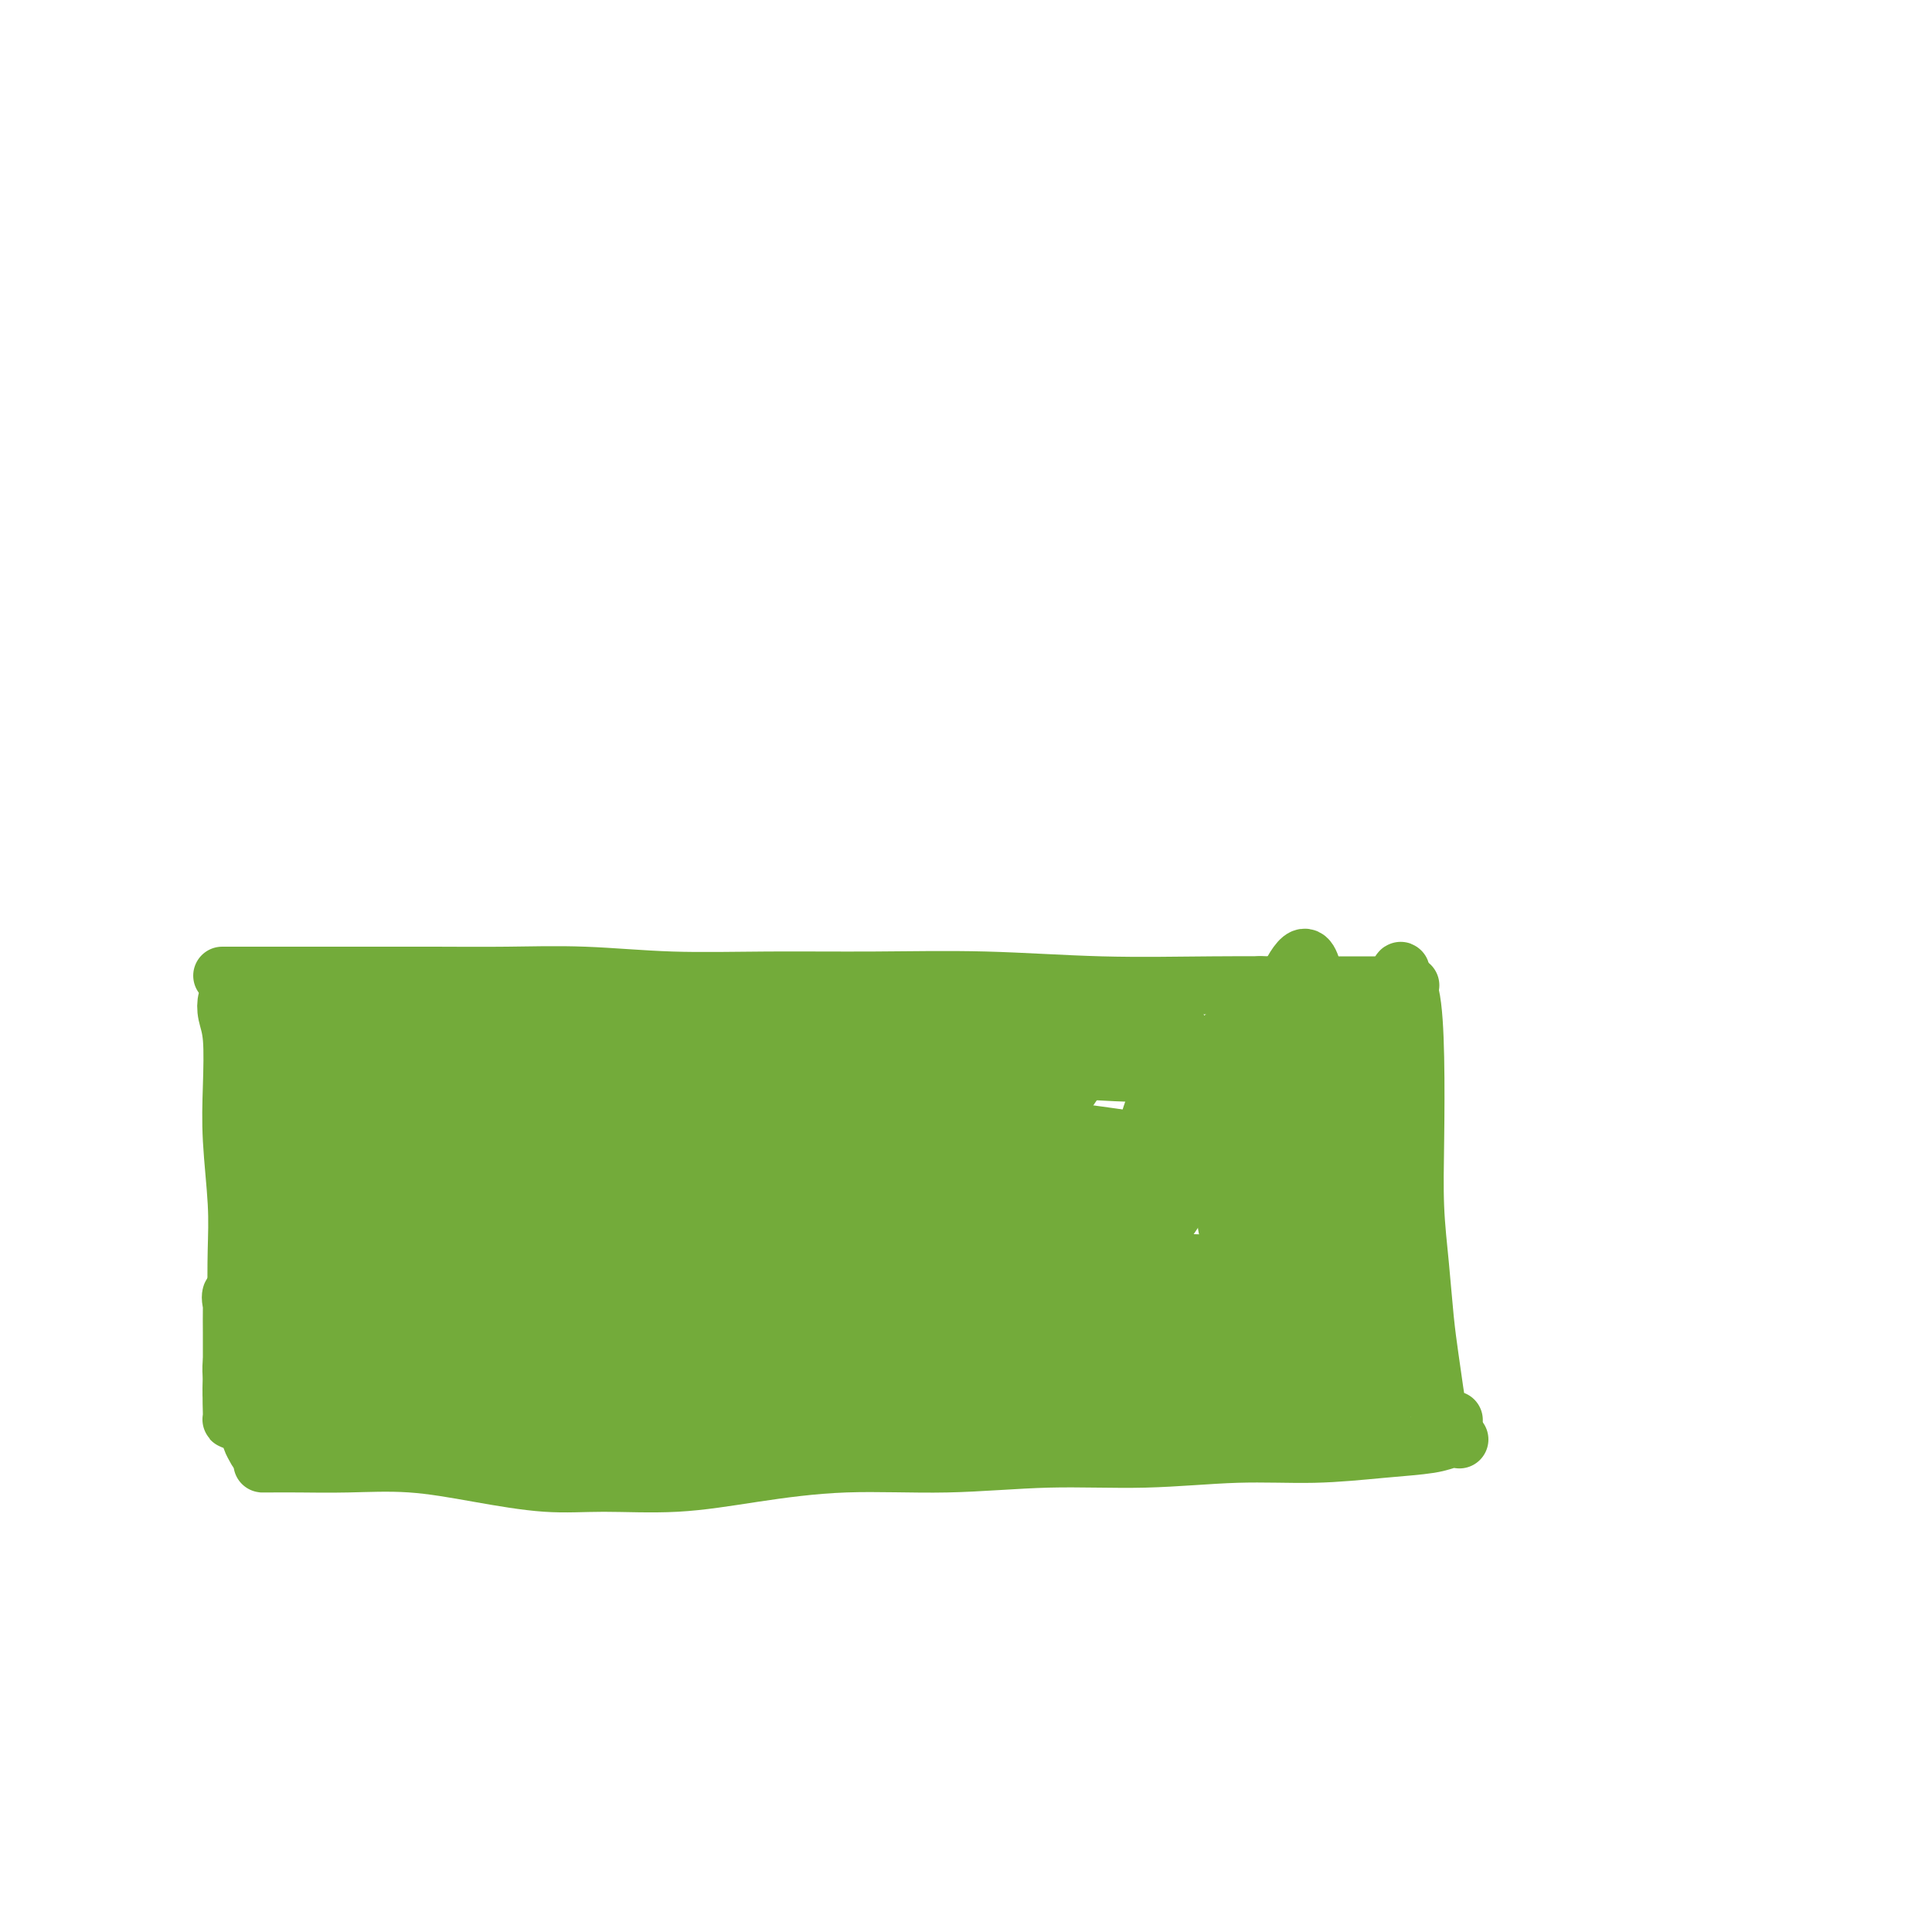 <svg viewBox='0 0 400 400' version='1.1' xmlns='http://www.w3.org/2000/svg' xmlns:xlink='http://www.w3.org/1999/xlink'><g fill='none' stroke='#73AB3A' stroke-width='12' stroke-linecap='round' stroke-linejoin='round'><path d='M48,206c-0.393,0.171 -0.786,0.342 -1,1c-0.214,0.658 -0.250,1.804 0,3c0.250,1.196 0.785,2.443 1,5c0.215,2.557 0.110,6.422 0,10c-0.110,3.578 -0.225,6.867 0,11c0.225,4.133 0.788,9.110 1,13c0.212,3.890 0.071,6.694 0,10c-0.071,3.306 -0.072,7.114 0,10c0.072,2.886 0.215,4.851 0,7c-0.215,2.149 -0.790,4.483 -1,6c-0.210,1.517 -0.057,2.216 0,3c0.057,0.784 0.016,1.653 0,2c-0.016,0.347 -0.008,0.174 0,0'/><path d='M48,202c-0.275,-0.000 -0.551,-0.000 -1,0c-0.449,0.000 -1.072,0.000 -1,0c0.072,-0.000 0.837,-0.000 2,0c1.163,0.000 2.723,0.000 5,0c2.277,-0.000 5.272,-0.001 9,0c3.728,0.001 8.189,0.004 13,0c4.811,-0.004 9.973,-0.015 15,0c5.027,0.015 9.919,0.057 15,0c5.081,-0.057 10.353,-0.212 16,0c5.647,0.212 11.671,0.793 18,1c6.329,0.207 12.963,0.041 20,0c7.037,-0.041 14.477,0.041 22,0c7.523,-0.041 15.129,-0.207 23,0c7.871,0.207 16.007,0.788 24,1c7.993,0.212 15.844,0.057 23,0c7.156,-0.057 13.616,-0.015 19,0c5.384,0.015 9.690,0.004 13,0c3.310,-0.004 5.622,-0.001 7,0c1.378,0.001 1.822,0.000 2,0c0.178,-0.000 0.089,-0.000 0,0'/><path d='M290,203c-0.014,-0.291 -0.028,-0.583 0,-1c0.028,-0.417 0.099,-0.960 0,-1c-0.099,-0.040 -0.367,0.424 0,1c0.367,0.576 1.369,1.265 2,4c0.631,2.735 0.890,7.517 1,13c0.110,5.483 0.071,11.668 0,17c-0.071,5.332 -0.173,9.812 0,14c0.173,4.188 0.623,8.084 1,12c0.377,3.916 0.682,7.852 1,11c0.318,3.148 0.649,5.509 1,8c0.351,2.491 0.721,5.112 1,7c0.279,1.888 0.467,3.042 1,4c0.533,0.958 1.413,1.719 2,2c0.587,0.281 0.882,0.080 1,0c0.118,-0.080 0.059,-0.040 0,0'/><path d='M56,303c-0.282,0.000 -0.563,0.000 -1,0c-0.437,-0.000 -1.029,-0.002 -1,0c0.029,0.002 0.678,0.006 2,0c1.322,-0.006 3.315,-0.022 6,0c2.685,0.022 6.062,0.082 10,0c3.938,-0.082 8.437,-0.308 13,0c4.563,0.308 9.190,1.149 14,2c4.810,0.851 9.802,1.712 14,2c4.198,0.288 7.603,0.001 12,0c4.397,-0.001 9.787,0.283 15,0c5.213,-0.283 10.251,-1.132 16,-2c5.749,-0.868 12.211,-1.753 19,-2c6.789,-0.247 13.905,0.145 21,0c7.095,-0.145 14.168,-0.826 21,-1c6.832,-0.174 13.423,0.161 20,0c6.577,-0.161 13.141,-0.817 19,-1c5.859,-0.183 11.013,0.109 16,0c4.987,-0.109 9.806,-0.618 14,-1c4.194,-0.382 7.763,-0.639 10,-1c2.237,-0.361 3.141,-0.828 4,-1c0.859,-0.172 1.674,-0.049 2,0c0.326,0.049 0.163,0.025 0,0'/><path d='M61,211c-0.362,0.100 -0.725,0.200 -1,0c-0.275,-0.200 -0.464,-0.701 -1,0c-0.536,0.701 -1.421,2.604 -2,5c-0.579,2.396 -0.852,5.286 -1,8c-0.148,2.714 -0.170,5.253 0,7c0.170,1.747 0.531,2.704 1,3c0.469,0.296 1.044,-0.068 2,-1c0.956,-0.932 2.292,-2.433 3,-4c0.708,-1.567 0.786,-3.199 1,-5c0.214,-1.801 0.563,-3.770 1,-6c0.437,-2.230 0.962,-4.719 1,-7c0.038,-2.281 -0.409,-4.353 -1,-5c-0.591,-0.647 -1.325,0.131 -2,1c-0.675,0.869 -1.292,1.829 -2,4c-0.708,2.171 -1.508,5.554 -2,8c-0.492,2.446 -0.676,3.956 -1,6c-0.324,2.044 -0.786,4.621 -1,7c-0.214,2.379 -0.178,4.559 0,6c0.178,1.441 0.497,2.145 1,2c0.503,-0.145 1.189,-1.137 2,-3c0.811,-1.863 1.749,-4.596 3,-7c1.251,-2.404 2.817,-4.479 4,-7c1.183,-2.521 1.982,-5.490 3,-9c1.018,-3.510 2.253,-7.563 2,-7c-0.253,0.563 -1.995,5.740 -3,10c-1.005,4.260 -1.275,7.603 -2,11c-0.725,3.397 -1.906,6.849 -3,11c-1.094,4.151 -2.102,9.002 -3,13c-0.898,3.998 -1.685,7.142 -2,10c-0.315,2.858 -0.157,5.429 0,8'/><path d='M58,270c-2.325,10.250 -1.637,4.376 -1,2c0.637,-2.376 1.221,-1.254 2,-2c0.779,-0.746 1.751,-3.359 3,-7c1.249,-3.641 2.775,-8.310 4,-13c1.225,-4.690 2.151,-9.403 3,-14c0.849,-4.597 1.623,-9.080 2,-12c0.377,-2.920 0.357,-4.276 0,-4c-0.357,0.276 -1.051,2.185 -2,4c-0.949,1.815 -2.154,3.535 -3,6c-0.846,2.465 -1.334,5.675 -2,9c-0.666,3.325 -1.510,6.766 -2,11c-0.490,4.234 -0.626,9.260 -1,14c-0.374,4.740 -0.986,9.194 -1,12c-0.014,2.806 0.570,3.963 1,5c0.430,1.037 0.704,1.953 1,2c0.296,0.047 0.612,-0.775 1,-2c0.388,-1.225 0.847,-2.854 1,-5c0.153,-2.146 0.000,-4.809 0,-8c-0.000,-3.191 0.152,-6.911 0,-11c-0.152,-4.089 -0.609,-8.548 -1,-13c-0.391,-4.452 -0.718,-8.898 -1,-11c-0.282,-2.102 -0.519,-1.859 -1,0c-0.481,1.859 -1.204,5.332 -2,9c-0.796,3.668 -1.664,7.529 -2,12c-0.336,4.471 -0.139,9.553 0,14c0.139,4.447 0.220,8.258 0,12c-0.220,3.742 -0.739,7.415 -1,10c-0.261,2.585 -0.263,4.080 0,4c0.263,-0.080 0.789,-1.737 1,-4c0.211,-2.263 0.105,-5.131 0,-8'/><path d='M57,282c0.154,-3.210 0.038,-5.236 0,-8c-0.038,-2.764 0.001,-6.265 0,-9c-0.001,-2.735 -0.041,-4.702 0,-6c0.041,-1.298 0.165,-1.927 0,-1c-0.165,0.927 -0.619,3.410 -1,6c-0.381,2.590 -0.691,5.286 -1,8c-0.309,2.714 -0.619,5.444 -1,8c-0.381,2.556 -0.834,4.937 -1,7c-0.166,2.063 -0.044,3.809 0,5c0.044,1.191 0.012,1.828 0,2c-0.012,0.172 -0.002,-0.121 0,0c0.002,0.121 -0.003,0.655 0,0c0.003,-0.655 0.015,-2.501 0,-4c-0.015,-1.499 -0.057,-2.652 0,-5c0.057,-2.348 0.211,-5.893 0,-9c-0.211,-3.107 -0.789,-5.778 -1,-8c-0.211,-2.222 -0.057,-3.996 0,-4c0.057,-0.004 0.015,1.760 0,4c-0.015,2.240 -0.004,4.955 0,8c0.004,3.045 0.001,6.422 0,9c-0.001,2.578 -0.000,4.359 0,6c0.000,1.641 0.000,3.142 0,4c-0.000,0.858 -0.000,1.072 0,1c0.000,-0.072 0.001,-0.430 0,-1c-0.001,-0.570 -0.004,-1.352 0,-3c0.004,-1.648 0.016,-4.161 0,-7c-0.016,-2.839 -0.060,-6.004 0,-9c0.060,-2.996 0.222,-5.824 0,-8c-0.222,-2.176 -0.829,-3.701 -1,-4c-0.171,-0.299 0.094,0.629 0,2c-0.094,1.371 -0.547,3.186 -1,5'/><path d='M50,271c-0.319,2.503 -0.617,5.261 -1,8c-0.383,2.739 -0.850,5.458 -1,8c-0.150,2.542 0.016,4.908 0,6c-0.016,1.092 -0.215,0.909 0,1c0.215,0.091 0.844,0.456 1,0c0.156,-0.456 -0.162,-1.732 0,-3c0.162,-1.268 0.804,-2.528 1,-4c0.196,-1.472 -0.053,-3.158 0,-5c0.053,-1.842 0.406,-3.842 0,-6c-0.406,-2.158 -1.573,-4.475 -2,-6c-0.427,-1.525 -0.114,-2.258 0,-2c0.114,0.258 0.030,1.507 0,3c-0.030,1.493 -0.005,3.230 0,5c0.005,1.770 -0.010,3.574 0,5c0.010,1.426 0.044,2.475 0,4c-0.044,1.525 -0.165,3.526 0,5c0.165,1.474 0.618,2.421 1,3c0.382,0.579 0.695,0.789 1,1c0.305,0.211 0.604,0.421 1,1c0.396,0.579 0.890,1.526 1,2c0.110,0.474 -0.163,0.474 0,1c0.163,0.526 0.761,1.579 1,2c0.239,0.421 0.120,0.211 0,0'/><path d='M57,295c-0.692,0.001 -1.383,0.001 -2,0c-0.617,-0.001 -1.158,-0.005 -1,0c0.158,0.005 1.016,0.017 3,0c1.984,-0.017 5.095,-0.063 9,0c3.905,0.063 8.604,0.234 14,0c5.396,-0.234 11.490,-0.875 17,-1c5.510,-0.125 10.437,0.265 15,0c4.563,-0.265 8.762,-1.186 13,-2c4.238,-0.814 8.514,-1.522 12,-2c3.486,-0.478 6.182,-0.728 9,-1c2.818,-0.272 5.758,-0.567 7,-1c1.242,-0.433 0.785,-1.004 0,-1c-0.785,0.004 -1.897,0.582 -4,1c-2.103,0.418 -5.198,0.676 -9,1c-3.802,0.324 -8.312,0.713 -12,1c-3.688,0.287 -6.555,0.472 -10,1c-3.445,0.528 -7.468,1.399 -11,2c-3.532,0.601 -6.572,0.932 -9,1c-2.428,0.068 -4.245,-0.125 -5,0c-0.755,0.125 -0.447,0.569 0,1c0.447,0.431 1.033,0.848 4,1c2.967,0.152 8.315,0.040 13,0c4.685,-0.040 8.708,-0.007 14,0c5.292,0.007 11.852,-0.012 18,0c6.148,0.012 11.885,0.057 17,0c5.115,-0.057 9.610,-0.214 13,0c3.390,0.214 5.676,0.801 7,1c1.324,0.199 1.685,0.012 1,0c-0.685,-0.012 -2.415,0.151 -5,0c-2.585,-0.151 -6.024,-0.614 -10,-1c-3.976,-0.386 -8.488,-0.693 -13,-1'/><path d='M152,295c-6.866,-0.311 -10.529,-0.087 -16,0c-5.471,0.087 -12.748,0.038 -19,0c-6.252,-0.038 -11.478,-0.065 -15,0c-3.522,0.065 -5.341,0.221 -6,0c-0.659,-0.221 -0.159,-0.819 2,-1c2.159,-0.181 5.975,0.057 11,0c5.025,-0.057 11.257,-0.407 18,-1c6.743,-0.593 13.995,-1.427 23,-2c9.005,-0.573 19.763,-0.885 30,-1c10.237,-0.115 19.954,-0.035 29,0c9.046,0.035 17.420,0.024 24,0c6.580,-0.024 11.366,-0.062 14,0c2.634,0.062 3.118,0.223 1,0c-2.118,-0.223 -6.837,-0.829 -13,-1c-6.163,-0.171 -13.770,0.095 -22,0c-8.230,-0.095 -17.083,-0.550 -27,-1c-9.917,-0.450 -20.899,-0.894 -31,-1c-10.101,-0.106 -19.320,0.126 -27,0c-7.680,-0.126 -13.821,-0.611 -18,-1c-4.179,-0.389 -6.398,-0.682 -7,-1c-0.602,-0.318 0.411,-0.660 3,-1c2.589,-0.340 6.752,-0.679 12,-1c5.248,-0.321 11.581,-0.624 19,-1c7.419,-0.376 15.923,-0.826 27,-1c11.077,-0.174 24.727,-0.072 37,0c12.273,0.072 23.169,0.114 34,1c10.831,0.886 21.595,2.616 29,4c7.405,1.384 11.449,2.423 13,3c1.551,0.577 0.610,0.694 -2,1c-2.610,0.306 -6.889,0.802 -14,1c-7.111,0.198 -17.056,0.099 -27,0'/><path d='M234,291c-12.372,0.376 -21.802,0.315 -34,0c-12.198,-0.315 -27.163,-0.886 -40,-1c-12.837,-0.114 -23.547,0.229 -32,0c-8.453,-0.229 -14.648,-1.029 -19,-2c-4.352,-0.971 -6.859,-2.111 -7,-3c-0.141,-0.889 2.085,-1.526 6,-2c3.915,-0.474 9.521,-0.784 16,-1c6.479,-0.216 13.832,-0.339 22,0c8.168,0.339 17.152,1.140 26,2c8.848,0.860 17.559,1.779 26,3c8.441,1.221 16.612,2.744 22,4c5.388,1.256 7.995,2.244 9,3c1.005,0.756 0.409,1.281 -3,2c-3.409,0.719 -9.632,1.631 -16,2c-6.368,0.369 -12.881,0.194 -19,0c-6.119,-0.194 -11.845,-0.408 -18,-1c-6.155,-0.592 -12.741,-1.562 -18,-2c-5.259,-0.438 -9.192,-0.345 -11,-1c-1.808,-0.655 -1.490,-2.060 0,-3c1.490,-0.940 4.151,-1.416 8,-2c3.849,-0.584 8.886,-1.278 14,-2c5.114,-0.722 10.305,-1.473 16,-2c5.695,-0.527 11.893,-0.829 18,-1c6.107,-0.171 12.123,-0.210 16,0c3.877,0.210 5.616,0.668 6,1c0.384,0.332 -0.585,0.538 -4,1c-3.415,0.462 -9.274,1.179 -16,2c-6.726,0.821 -14.318,1.746 -25,2c-10.682,0.254 -24.453,-0.162 -36,0c-11.547,0.162 -20.871,0.904 -28,1c-7.129,0.096 -12.065,-0.452 -17,-1'/><path d='M96,290c-13.576,-0.319 -7.018,-1.118 -4,-2c3.018,-0.882 2.494,-1.848 6,-3c3.506,-1.152 11.043,-2.492 19,-4c7.957,-1.508 16.335,-3.185 26,-4c9.665,-0.815 20.616,-0.767 32,-1c11.384,-0.233 23.199,-0.747 33,-1c9.801,-0.253 17.586,-0.245 22,0c4.414,0.245 5.455,0.726 4,1c-1.455,0.274 -5.408,0.340 -13,1c-7.592,0.660 -18.823,1.913 -30,3c-11.177,1.087 -22.298,2.007 -34,3c-11.702,0.993 -23.984,2.059 -35,3c-11.016,0.941 -20.765,1.757 -28,2c-7.235,0.243 -11.955,-0.088 -15,0c-3.045,0.088 -4.416,0.596 -3,0c1.416,-0.596 5.619,-2.295 11,-3c5.381,-0.705 11.938,-0.414 19,-1c7.062,-0.586 14.627,-2.048 25,-3c10.373,-0.952 23.553,-1.392 37,-2c13.447,-0.608 27.160,-1.382 41,-2c13.840,-0.618 27.807,-1.080 39,-1c11.193,0.080 19.611,0.701 24,1c4.389,0.299 4.748,0.276 3,0c-1.748,-0.276 -5.605,-0.803 -13,-1c-7.395,-0.197 -18.329,-0.063 -29,0c-10.671,0.063 -21.078,0.055 -33,0c-11.922,-0.055 -25.359,-0.158 -39,0c-13.641,0.158 -27.487,0.575 -40,1c-12.513,0.425 -23.694,0.856 -29,1c-5.306,0.144 -4.736,0.000 -7,0c-2.264,-0.000 -7.361,0.143 -9,0c-1.639,-0.143 0.181,-0.571 2,-1'/><path d='M78,277c-27.652,-0.294 1.719,-1.030 18,-2c16.281,-0.970 19.474,-2.173 27,-3c7.526,-0.827 19.385,-1.279 33,-2c13.615,-0.721 28.986,-1.710 43,-2c14.014,-0.290 26.672,0.119 32,0c5.328,-0.119 3.327,-0.767 9,-1c5.673,-0.233 19.022,-0.052 26,0c6.978,0.052 7.585,-0.025 6,0c-1.585,0.025 -5.363,0.150 -13,0c-7.637,-0.150 -19.132,-0.577 -31,-1c-11.868,-0.423 -24.107,-0.843 -37,-1c-12.893,-0.157 -26.439,-0.052 -34,0c-7.561,0.052 -9.135,0.052 -11,0c-1.865,-0.052 -4.020,-0.157 -10,0c-5.980,0.157 -15.784,0.577 -24,1c-8.216,0.423 -14.843,0.849 -18,1c-3.157,0.151 -2.844,0.027 -1,0c1.844,-0.027 5.219,0.044 11,0c5.781,-0.044 13.969,-0.205 24,-1c10.031,-0.795 21.907,-2.226 36,-3c14.093,-0.774 30.403,-0.890 45,-1c14.597,-0.110 27.480,-0.213 39,0c11.520,0.213 21.678,0.743 27,1c5.322,0.257 5.807,0.240 4,0c-1.807,-0.240 -5.907,-0.704 -14,-1c-8.093,-0.296 -20.178,-0.425 -34,-1c-13.822,-0.575 -29.382,-1.597 -46,-2c-16.618,-0.403 -34.295,-0.187 -50,0c-15.705,0.187 -29.438,0.345 -38,0c-8.562,-0.345 -11.953,-1.194 -11,-2c0.953,-0.806 6.250,-1.570 9,-2c2.750,-0.430 2.954,-0.528 6,-1c3.046,-0.472 8.936,-1.319 17,-2c8.064,-0.681 18.304,-1.194 29,-2c10.696,-0.806 21.848,-1.903 33,-3'/><path d='M180,247c20.842,-1.531 25.946,-0.357 33,0c7.054,0.357 16.057,-0.103 22,0c5.943,0.103 8.825,0.770 9,1c0.175,0.230 -2.356,0.023 -8,0c-5.644,-0.023 -14.400,0.138 -25,0c-10.600,-0.138 -23.046,-0.574 -38,-1c-14.954,-0.426 -32.418,-0.842 -46,-1c-13.582,-0.158 -23.281,-0.057 -31,0c-7.719,0.057 -13.457,0.072 -16,0c-2.543,-0.072 -1.890,-0.230 1,-1c2.890,-0.770 8.016,-2.152 15,-3c6.984,-0.848 15.826,-1.162 26,-2c10.174,-0.838 21.681,-2.201 35,-3c13.319,-0.799 28.450,-1.036 42,-1c13.550,0.036 25.519,0.343 35,1c9.481,0.657 16.475,1.663 20,2c3.525,0.337 3.582,0.006 1,0c-2.582,-0.006 -7.802,0.314 -17,0c-9.198,-0.314 -22.373,-1.261 -36,-2c-13.627,-0.739 -27.704,-1.269 -43,-2c-15.296,-0.731 -31.811,-1.662 -46,-2c-14.189,-0.338 -26.053,-0.084 -33,0c-6.947,0.084 -8.977,-0.004 -10,0c-1.023,0.004 -1.038,0.099 -1,0c0.038,-0.099 0.131,-0.394 4,-1c3.869,-0.606 11.514,-1.525 20,-2c8.486,-0.475 17.811,-0.508 29,-1c11.189,-0.492 24.240,-1.445 38,-1c13.760,0.445 28.229,2.288 34,3c5.771,0.712 2.846,0.294 9,1c6.154,0.706 21.388,2.536 31,4c9.612,1.464 13.604,2.561 15,3c1.396,0.439 0.198,0.219 -1,0'/><path d='M248,239c11.111,1.544 -5.113,-0.098 -17,-2c-11.887,-1.902 -19.437,-4.066 -30,-6c-10.563,-1.934 -24.141,-3.639 -37,-5c-12.859,-1.361 -25.001,-2.379 -36,-3c-10.999,-0.621 -20.855,-0.845 -28,-1c-7.145,-0.155 -11.578,-0.240 -12,0c-0.422,0.240 3.168,0.806 8,1c4.832,0.194 10.904,0.017 17,0c6.096,-0.017 12.214,0.126 21,0c8.786,-0.126 20.241,-0.520 33,-1c12.759,-0.480 26.824,-1.047 38,-1c11.176,0.047 19.465,0.707 26,1c6.535,0.293 11.316,0.218 13,0c1.684,-0.218 0.270,-0.580 -3,-1c-3.270,-0.420 -8.398,-0.898 -15,-2c-6.602,-1.102 -14.680,-2.828 -24,-4c-9.320,-1.172 -19.883,-1.788 -31,-2c-11.117,-0.212 -22.787,-0.018 -34,0c-11.213,0.018 -21.969,-0.139 -31,0c-9.031,0.139 -16.337,0.575 -21,1c-4.663,0.425 -6.682,0.840 -7,1c-0.318,0.160 1.063,0.063 4,0c2.937,-0.063 7.428,-0.094 13,0c5.572,0.094 12.226,0.312 19,0c6.774,-0.312 13.669,-1.155 23,-2c9.331,-0.845 21.097,-1.690 32,-2c10.903,-0.310 20.943,-0.083 29,0c8.057,0.083 14.131,0.022 18,0c3.869,-0.022 5.534,-0.006 5,0c-0.534,0.006 -3.267,0.003 -6,0'/><path d='M215,211c-3.630,-0.105 -9.707,-0.369 -16,-1c-6.293,-0.631 -12.804,-1.629 -20,-2c-7.196,-0.371 -15.077,-0.114 -24,0c-8.923,0.114 -18.888,0.086 -27,0c-8.112,-0.086 -14.369,-0.229 -19,0c-4.631,0.229 -7.634,0.831 -9,1c-1.366,0.169 -1.094,-0.095 -1,0c0.094,0.095 0.011,0.547 0,1c-0.011,0.453 0.048,0.905 0,1c-0.048,0.095 -0.205,-0.167 0,0c0.205,0.167 0.773,0.762 1,1c0.227,0.238 0.114,0.119 0,0'/><path d='M75,231c-0.023,-0.023 -0.047,-0.046 0,-1c0.047,-0.954 0.164,-2.840 0,-4c-0.164,-1.160 -0.610,-1.596 -1,-2c-0.390,-0.404 -0.724,-0.776 -1,-1c-0.276,-0.224 -0.494,-0.298 -1,2c-0.506,2.298 -1.299,6.969 -2,12c-0.701,5.031 -1.310,10.423 -2,16c-0.690,5.577 -1.462,11.338 -2,16c-0.538,4.662 -0.842,8.226 -1,12c-0.158,3.774 -0.170,7.757 0,9c0.170,1.243 0.523,-0.253 1,-3c0.477,-2.747 1.077,-6.746 2,-10c0.923,-3.254 2.170,-5.762 3,-10c0.830,-4.238 1.243,-10.204 2,-17c0.757,-6.796 1.857,-14.421 3,-20c1.143,-5.579 2.328,-9.114 3,-11c0.672,-1.886 0.831,-2.125 1,-1c0.169,1.125 0.346,3.613 0,7c-0.346,3.387 -1.217,7.672 -2,12c-0.783,4.328 -1.478,8.698 -2,14c-0.522,5.302 -0.873,11.537 -1,16c-0.127,4.463 -0.032,7.155 0,9c0.032,1.845 0.001,2.842 0,4c-0.001,1.158 0.029,2.475 0,3c-0.029,0.525 -0.117,0.257 0,-1c0.117,-1.257 0.438,-3.504 1,-6c0.562,-2.496 1.366,-5.241 2,-9c0.634,-3.759 1.098,-8.533 2,-15c0.902,-6.467 2.243,-14.626 3,-21c0.757,-6.374 0.931,-10.964 1,-13c0.069,-2.036 0.035,-1.518 0,-1'/><path d='M84,217c1.063,-8.826 -0.780,2.110 -2,8c-1.220,5.890 -1.816,6.736 -2,10c-0.184,3.264 0.044,8.948 0,15c-0.044,6.052 -0.359,12.473 0,18c0.359,5.527 1.391,10.161 2,13c0.609,2.839 0.795,3.883 1,4c0.205,0.117 0.428,-0.693 1,-3c0.572,-2.307 1.493,-6.112 2,-10c0.507,-3.888 0.602,-7.858 1,-13c0.398,-5.142 1.101,-11.455 1,-18c-0.101,-6.545 -1.006,-13.323 -2,-19c-0.994,-5.677 -2.076,-10.255 -3,-13c-0.924,-2.745 -1.688,-3.659 -3,-4c-1.312,-0.341 -3.172,-0.110 -4,0c-0.828,0.110 -0.624,0.098 -1,1c-0.376,0.902 -1.333,2.718 -2,5c-0.667,2.282 -1.045,5.030 -1,8c0.045,2.970 0.511,6.163 1,10c0.489,3.837 0.999,8.317 2,12c1.001,3.683 2.493,6.569 4,9c1.507,2.431 3.031,4.406 4,6c0.969,1.594 1.384,2.806 2,3c0.616,0.194 1.434,-0.631 2,-2c0.566,-1.369 0.880,-3.284 1,-6c0.120,-2.716 0.045,-6.235 0,-10c-0.045,-3.765 -0.062,-7.776 -1,-12c-0.938,-4.224 -2.798,-8.659 -5,-13c-2.202,-4.341 -4.745,-8.586 -7,-11c-2.255,-2.414 -4.223,-2.996 -6,-3c-1.777,-0.004 -3.365,0.570 -5,1c-1.635,0.430 -3.318,0.715 -5,1'/><path d='M59,204c-2.123,0.766 -2.430,1.682 -3,2c-0.570,0.318 -1.404,0.037 -2,0c-0.596,-0.037 -0.955,0.171 -1,0c-0.045,-0.171 0.223,-0.721 0,-1c-0.223,-0.279 -0.938,-0.288 -1,0c-0.062,0.288 0.529,0.874 1,2c0.471,1.126 0.821,2.792 2,4c1.179,1.208 3.185,1.959 6,4c2.815,2.041 6.439,5.371 10,8c3.561,2.629 7.061,4.558 11,6c3.939,1.442 8.319,2.399 13,4c4.681,1.601 9.662,3.846 15,6c5.338,2.154 11.032,4.218 18,6c6.968,1.782 15.209,3.281 23,5c7.791,1.719 15.133,3.656 23,6c7.867,2.344 16.261,5.094 24,7c7.739,1.906 14.825,2.968 22,4c7.175,1.032 14.441,2.034 21,3c6.559,0.966 12.411,1.894 18,3c5.589,1.106 10.914,2.388 15,4c4.086,1.612 6.934,3.554 10,5c3.066,1.446 6.351,2.395 8,3c1.649,0.605 1.663,0.865 2,1c0.337,0.135 0.996,0.146 1,0c0.004,-0.146 -0.648,-0.448 -1,-2c-0.352,-1.552 -0.404,-4.354 -1,-7c-0.596,-2.646 -1.737,-5.135 -3,-7c-1.263,-1.865 -2.646,-3.104 -4,-4c-1.354,-0.896 -2.677,-1.448 -4,-2'/><path d='M282,264c-1.754,-1.478 -2.140,-2.174 -3,-3c-0.860,-0.826 -2.195,-1.784 -3,-3c-0.805,-1.216 -1.081,-2.690 -2,-4c-0.919,-1.310 -2.483,-2.454 -3,-3c-0.517,-0.546 0.011,-0.493 0,-1c-0.011,-0.507 -0.563,-1.572 -1,-3c-0.437,-1.428 -0.760,-3.217 -1,-5c-0.240,-1.783 -0.399,-3.559 -1,-5c-0.601,-1.441 -1.646,-2.546 -2,-3c-0.354,-0.454 -0.017,-0.256 0,1c0.017,1.256 -0.284,3.569 0,6c0.284,2.431 1.154,4.980 2,8c0.846,3.020 1.666,6.510 3,10c1.334,3.490 3.180,6.980 4,10c0.820,3.020 0.613,5.570 1,7c0.387,1.430 1.368,1.738 2,2c0.632,0.262 0.914,0.476 1,0c0.086,-0.476 -0.023,-1.644 0,-3c0.023,-1.356 0.178,-2.901 0,-5c-0.178,-2.099 -0.689,-4.751 -1,-8c-0.311,-3.249 -0.423,-7.093 -1,-13c-0.577,-5.907 -1.620,-13.876 -2,-21c-0.380,-7.124 -0.097,-13.403 0,-14c0.097,-0.597 0.009,4.489 0,8c-0.009,3.511 0.062,5.446 0,9c-0.062,3.554 -0.257,8.726 0,14c0.257,5.274 0.966,10.651 2,16c1.034,5.349 2.394,10.671 3,15c0.606,4.329 0.459,7.665 1,10c0.541,2.335 1.771,3.667 3,5'/><path d='M284,291c1.393,7.156 0.376,2.047 0,0c-0.376,-2.047 -0.111,-1.031 0,-2c0.111,-0.969 0.068,-3.924 0,-7c-0.068,-3.076 -0.162,-6.272 0,-10c0.162,-3.728 0.580,-7.986 0,-14c-0.580,-6.014 -2.157,-13.784 -3,-21c-0.843,-7.216 -0.952,-13.879 -1,-18c-0.048,-4.121 -0.034,-5.700 0,-5c0.034,0.700 0.089,3.678 0,7c-0.089,3.322 -0.321,6.989 0,12c0.321,5.011 1.196,11.368 2,18c0.804,6.632 1.539,13.539 2,19c0.461,5.461 0.649,9.474 1,13c0.351,3.526 0.865,6.564 1,8c0.135,1.436 -0.108,1.269 0,1c0.108,-0.269 0.566,-0.639 1,-2c0.434,-1.361 0.842,-3.712 1,-7c0.158,-3.288 0.066,-7.514 0,-12c-0.066,-4.486 -0.104,-9.234 0,-16c0.104,-6.766 0.352,-15.550 0,-23c-0.352,-7.450 -1.303,-13.565 -2,-17c-0.697,-3.435 -1.139,-4.190 -2,-4c-0.861,0.190 -2.139,1.325 -3,3c-0.861,1.675 -1.303,3.892 -2,7c-0.697,3.108 -1.647,7.109 -2,12c-0.353,4.891 -0.109,10.674 0,16c0.109,5.326 0.085,10.195 0,14c-0.085,3.805 -0.229,6.546 0,8c0.229,1.454 0.831,1.622 1,1c0.169,-0.622 -0.095,-2.035 0,-4c0.095,-1.965 0.547,-4.483 1,-7'/><path d='M279,261c0.547,-3.675 0.914,-7.862 1,-13c0.086,-5.138 -0.109,-11.228 0,-18c0.109,-6.772 0.524,-14.226 0,-19c-0.524,-4.774 -1.985,-6.870 -3,-5c-1.015,1.870 -1.582,7.705 -2,13c-0.418,5.295 -0.686,10.052 -1,15c-0.314,4.948 -0.674,10.089 -1,14c-0.326,3.911 -0.617,6.592 -1,9c-0.383,2.408 -0.858,4.544 -1,6c-0.142,1.456 0.048,2.233 0,1c-0.048,-1.233 -0.332,-4.475 0,-8c0.332,-3.525 1.282,-7.331 2,-13c0.718,-5.669 1.203,-13.200 1,-21c-0.203,-7.800 -1.094,-15.871 -2,-20c-0.906,-4.129 -1.826,-4.318 -3,-3c-1.174,1.318 -2.601,4.141 -4,8c-1.399,3.859 -2.769,8.752 -4,14c-1.231,5.248 -2.324,10.851 -3,16c-0.676,5.149 -0.934,9.845 -1,13c-0.066,3.155 0.062,4.770 0,6c-0.062,1.230 -0.314,2.075 0,2c0.314,-0.075 1.193,-1.069 2,-3c0.807,-1.931 1.541,-4.800 2,-8c0.459,-3.200 0.643,-6.731 1,-12c0.357,-5.269 0.888,-12.276 1,-18c0.112,-5.724 -0.194,-10.164 -1,-12c-0.806,-1.836 -2.111,-1.066 -3,1c-0.889,2.066 -1.362,5.430 -2,9c-0.638,3.570 -1.441,7.346 -2,11c-0.559,3.654 -0.874,7.187 -1,11c-0.126,3.813 -0.063,7.907 0,12'/><path d='M254,249c-0.334,6.480 0.330,5.679 1,6c0.670,0.321 1.345,1.763 2,2c0.655,0.237 1.289,-0.729 2,-2c0.711,-1.271 1.499,-2.845 2,-5c0.501,-2.155 0.715,-4.892 1,-9c0.285,-4.108 0.642,-9.589 0,-14c-0.642,-4.411 -2.283,-7.753 -4,-10c-1.717,-2.247 -3.510,-3.399 -5,-2c-1.490,1.399 -2.678,5.348 -4,8c-1.322,2.652 -2.778,4.005 -4,6c-1.222,1.995 -2.210,4.632 -3,7c-0.790,2.368 -1.384,4.467 -2,6c-0.616,1.533 -1.256,2.499 -2,3c-0.744,0.501 -1.592,0.536 -2,0c-0.408,-0.536 -0.374,-1.642 0,-4c0.374,-2.358 1.089,-5.968 2,-9c0.911,-3.032 2.018,-5.486 3,-8c0.982,-2.514 1.839,-5.089 2,-7c0.161,-1.911 -0.373,-3.158 -2,-4c-1.627,-0.842 -4.346,-1.278 -7,0c-2.654,1.278 -5.244,4.269 -8,7c-2.756,2.731 -5.679,5.202 -8,8c-2.321,2.798 -4.041,5.924 -5,9c-0.959,3.076 -1.157,6.102 0,8c1.157,1.898 3.671,2.669 6,3c2.329,0.331 4.475,0.222 7,0c2.525,-0.222 5.431,-0.557 8,-3c2.569,-2.443 4.802,-6.995 7,-11c2.198,-4.005 4.361,-7.463 5,-11c0.639,-3.537 -0.246,-7.153 -2,-10c-1.754,-2.847 -4.377,-4.923 -7,-7'/><path d='M237,206c-2.322,-1.505 -4.625,-1.768 -7,-1c-2.375,0.768 -4.820,2.566 -7,6c-2.180,3.434 -4.093,8.503 -5,13c-0.907,4.497 -0.806,8.423 -1,13c-0.194,4.577 -0.683,9.806 0,13c0.683,3.194 2.539,4.352 4,5c1.461,0.648 2.529,0.786 4,0c1.471,-0.786 3.346,-2.497 5,-5c1.654,-2.503 3.086,-5.797 5,-10c1.914,-4.203 4.309,-9.316 5,-13c0.691,-3.684 -0.322,-5.938 -2,-8c-1.678,-2.062 -4.021,-3.932 -7,-5c-2.979,-1.068 -6.594,-1.335 -10,1c-3.406,2.335 -6.604,7.273 -9,12c-2.396,4.727 -3.989,9.244 -5,14c-1.011,4.756 -1.439,9.753 -1,14c0.439,4.247 1.746,7.746 4,10c2.254,2.254 5.455,3.263 9,3c3.545,-0.263 7.436,-1.797 11,-4c3.564,-2.203 6.803,-5.074 10,-9c3.197,-3.926 6.353,-8.907 8,-14c1.647,-5.093 1.785,-10.299 1,-14c-0.785,-3.701 -2.491,-5.899 -5,-8c-2.509,-2.101 -5.819,-4.107 -9,-4c-3.181,0.107 -6.234,2.325 -9,5c-2.766,2.675 -5.246,5.807 -7,10c-1.754,4.193 -2.782,9.447 -3,14c-0.218,4.553 0.375,8.406 2,11c1.625,2.594 4.284,3.929 7,5c2.716,1.071 5.490,1.877 8,1c2.510,-0.877 4.755,-3.439 7,-6'/></g>
</svg>